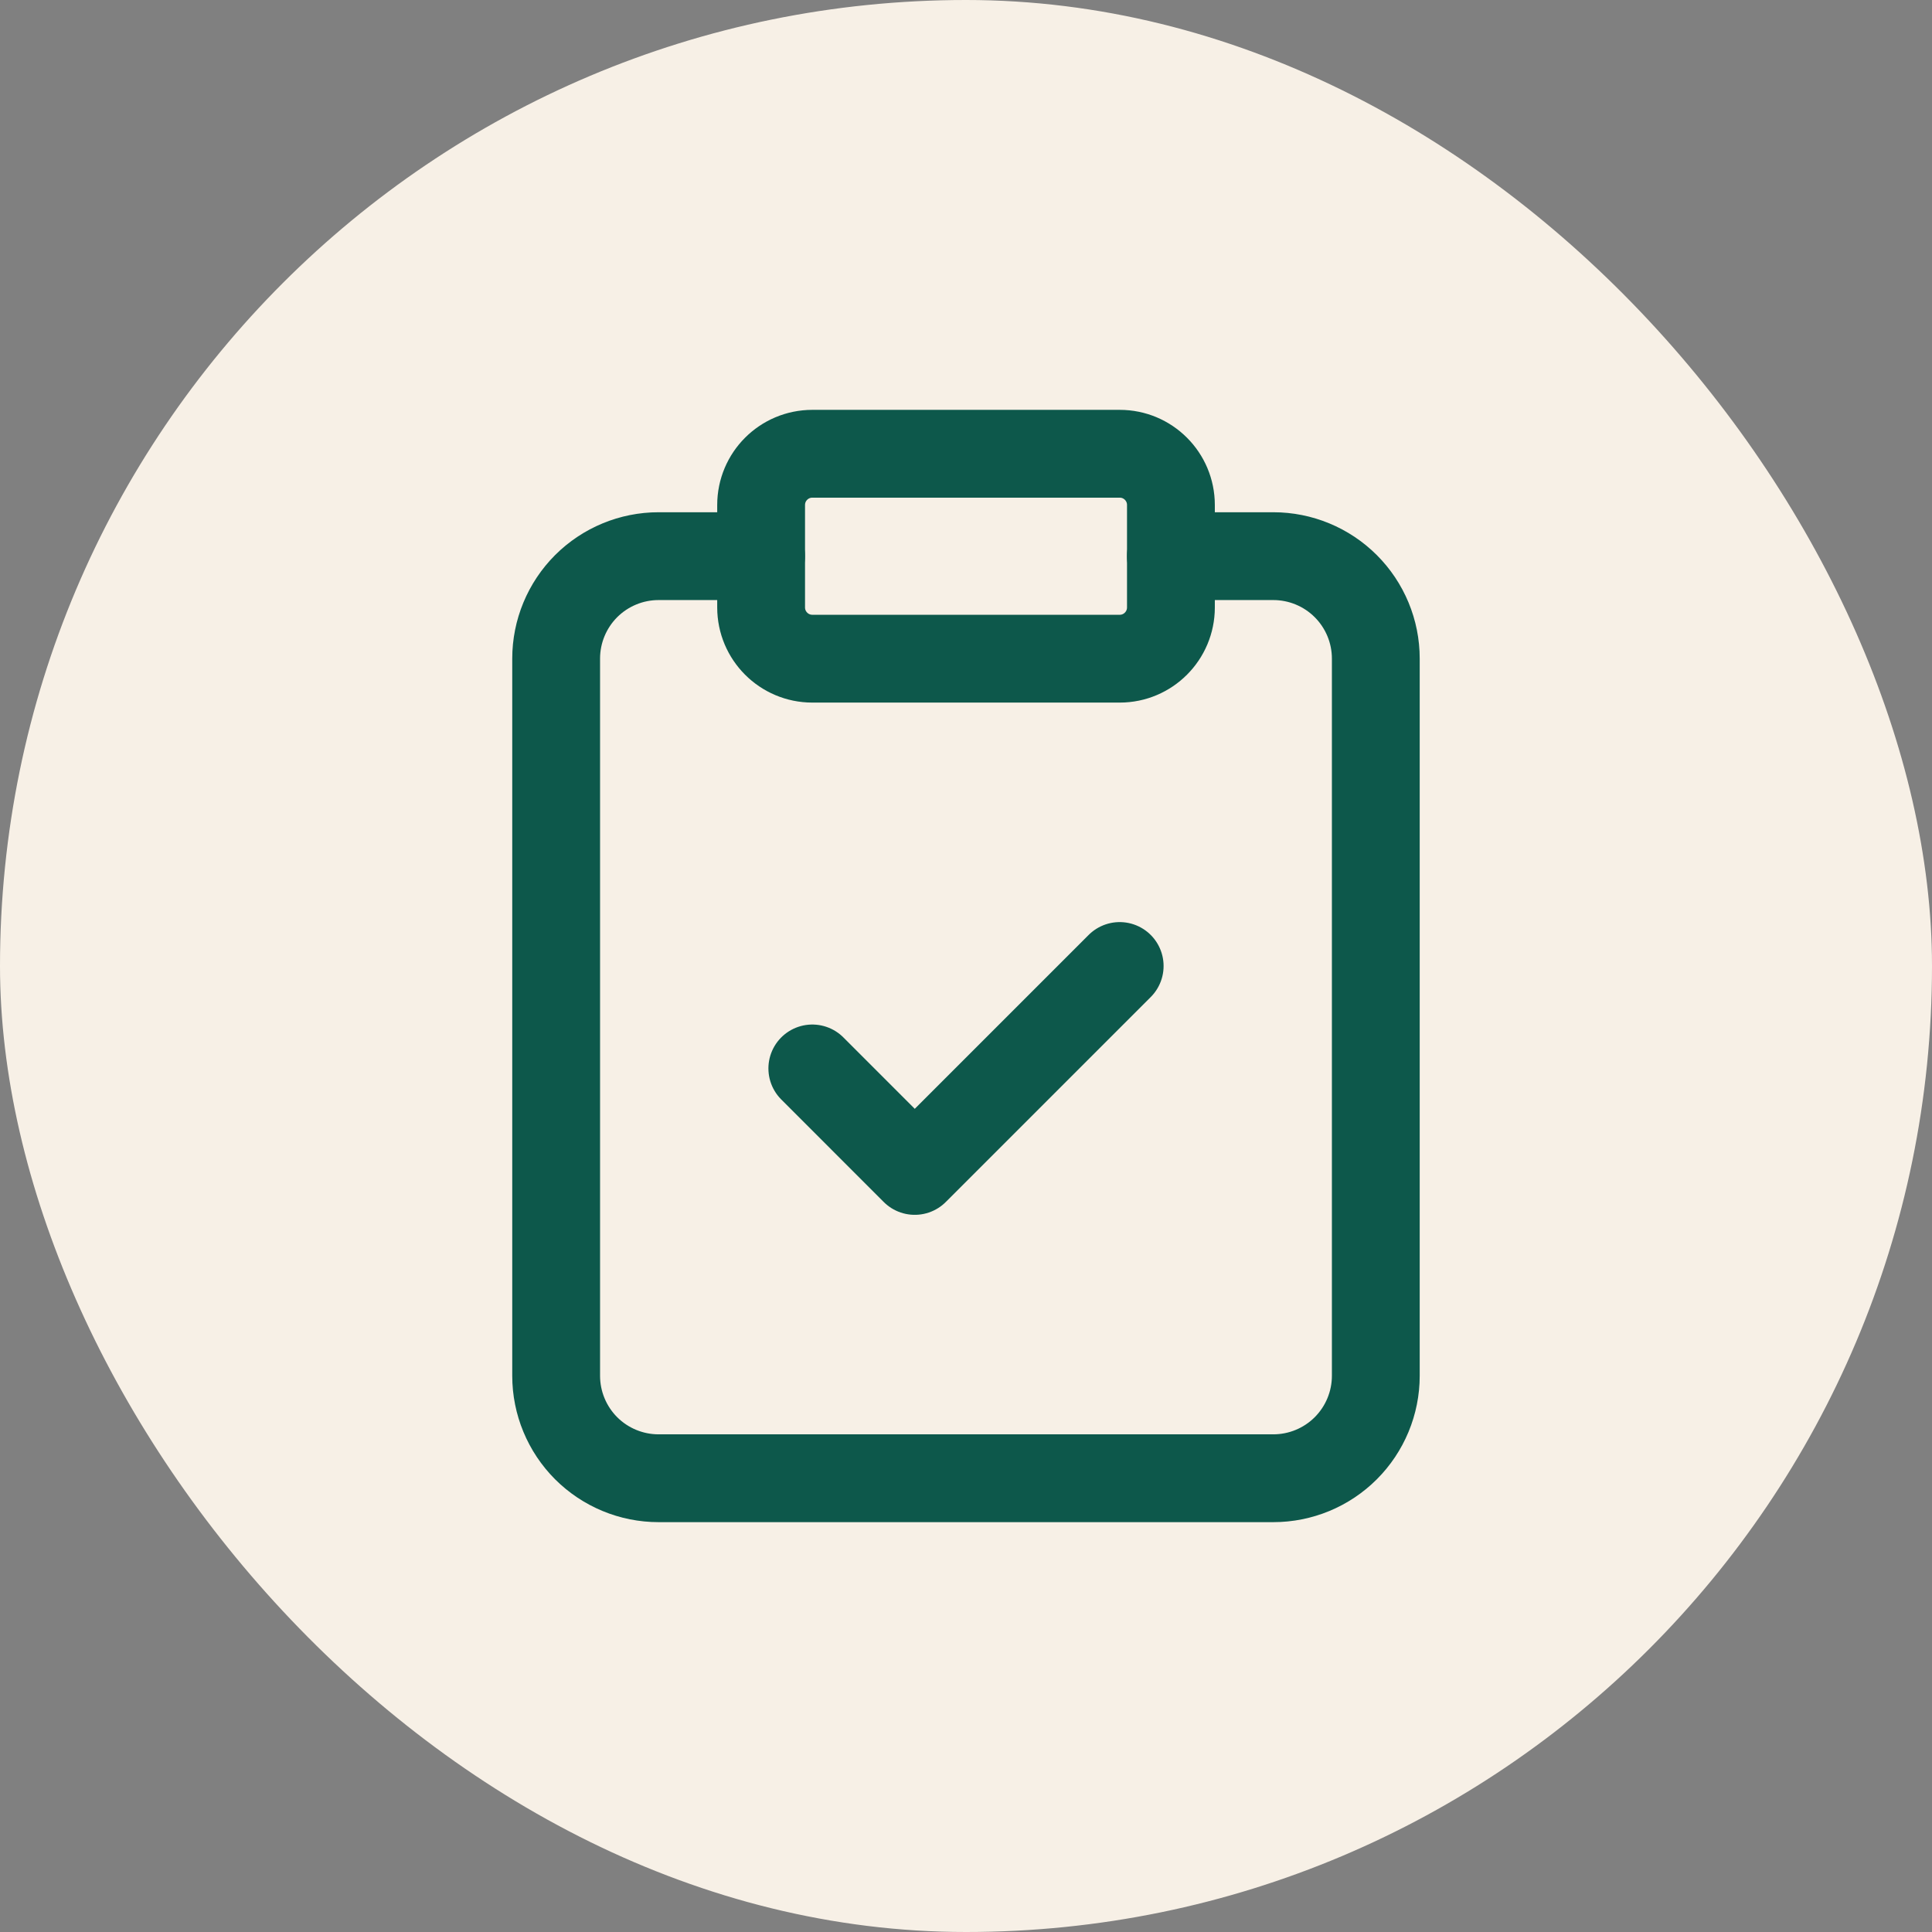 <svg width="44" height="44" viewBox="0 0 44 44" fill="none" xmlns="http://www.w3.org/2000/svg">
<rect x="0" y="0" width="44" height="44" fill="#808080" stroke="none"/>
<rect width="44" height="44" rx="22" fill="#F7F0E6"/>
<path d="M25.501 10.334H18.501C17.856 10.334 17.334 10.856 17.334 11.501V13.834C17.334 14.478 17.856 15.001 18.501 15.001H25.501C26.145 15.001 26.667 14.478 26.667 13.834V11.501C26.667 10.856 26.145 10.334 25.501 10.334Z" stroke="#0D584B" stroke-width="2" stroke-linecap="round" stroke-linejoin="round"/>
<path d="M26.666 12.666H28.999C29.618 12.666 30.212 12.912 30.649 13.349C31.087 13.787 31.333 14.38 31.333 14.999V31.333C31.333 31.951 31.087 32.545 30.649 32.983C30.212 33.42 29.618 33.666 28.999 33.666H14.999C14.38 33.666 13.787 33.42 13.349 32.983C12.912 32.545 12.666 31.951 12.666 31.333V14.999C12.666 14.38 12.912 13.787 13.349 13.349C13.787 12.912 14.38 12.666 14.999 12.666H17.333" stroke="#0D584B" stroke-width="2" stroke-linecap="round" stroke-linejoin="round"/>
<path d="M18.5 24.333L20.833 26.667L25.5 22" stroke="#0D584B" stroke-width="2" stroke-linecap="round" stroke-linejoin="round"/>
</svg>
